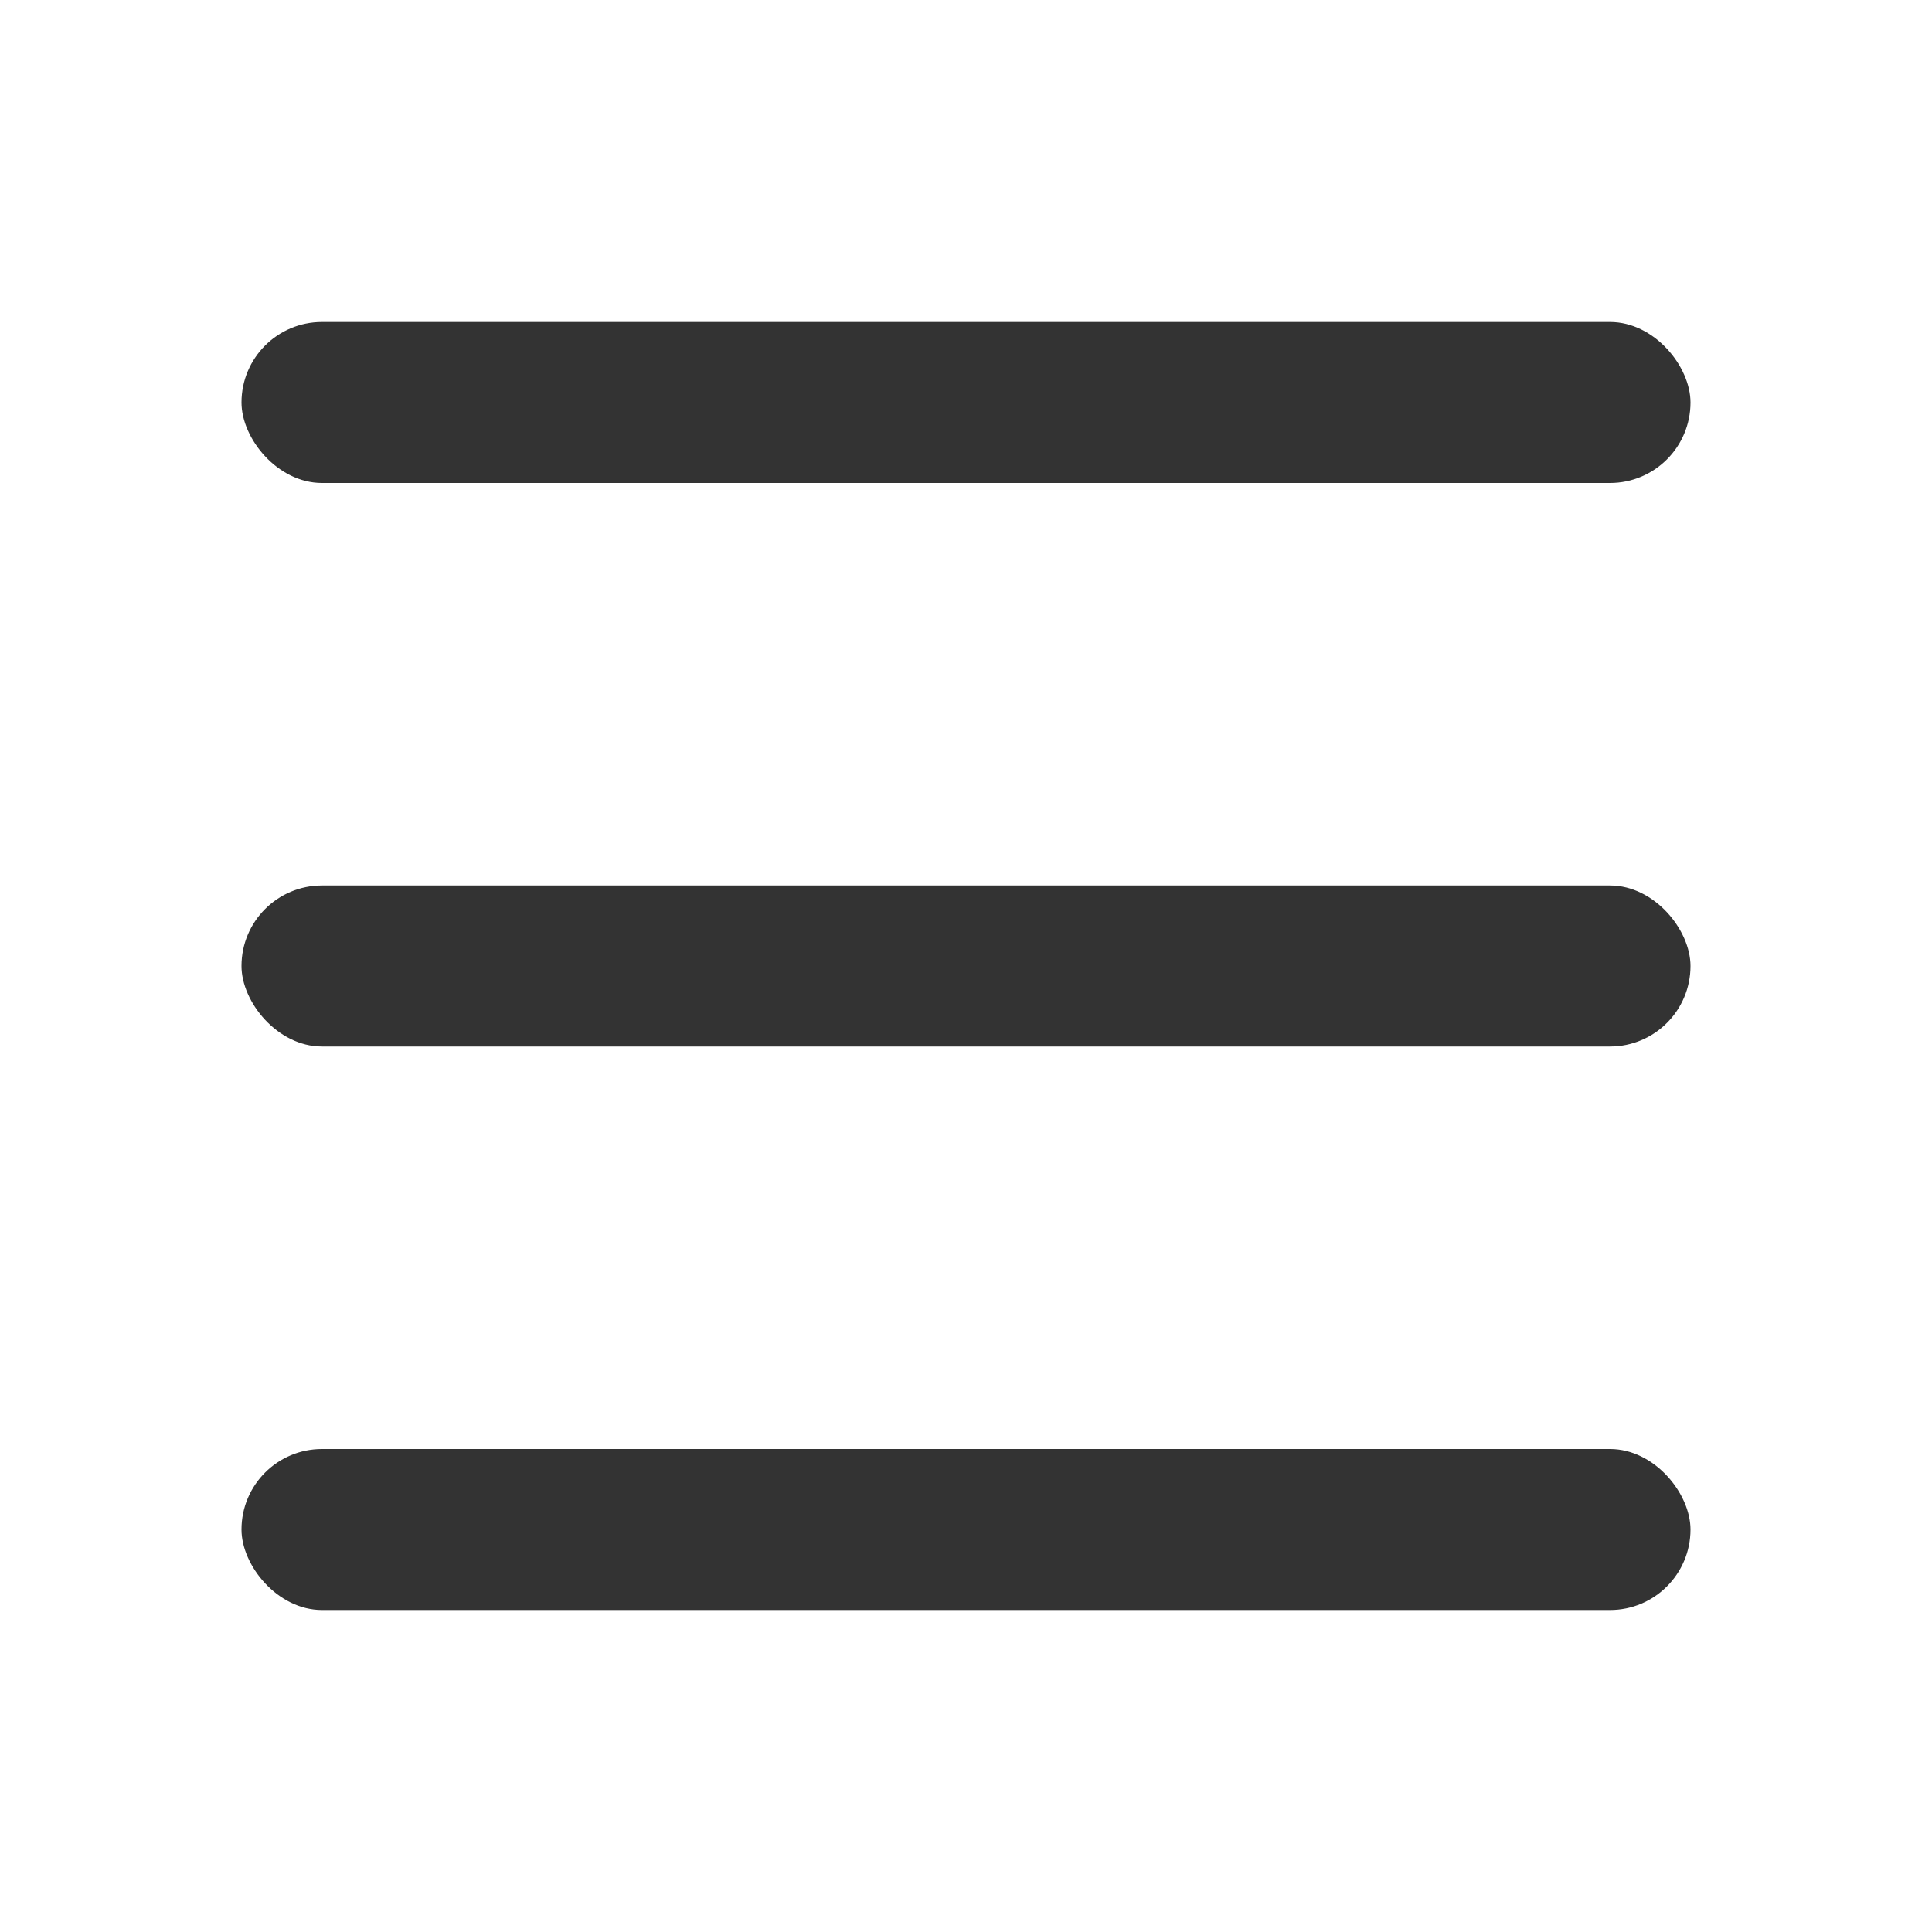 <svg width="24" height="24" viewBox="0 0 24 24" fill="none" xmlns="http://www.w3.org/2000/svg">
<rect x="3" y="4" width="18" height="2" rx="1" fill="#333"/>
<rect x="3" y="11" width="18" height="2" rx="1" fill="#333"/>
<rect x="3" y="18" width="18" height="2" rx="1" fill="#333"/>
</svg>
